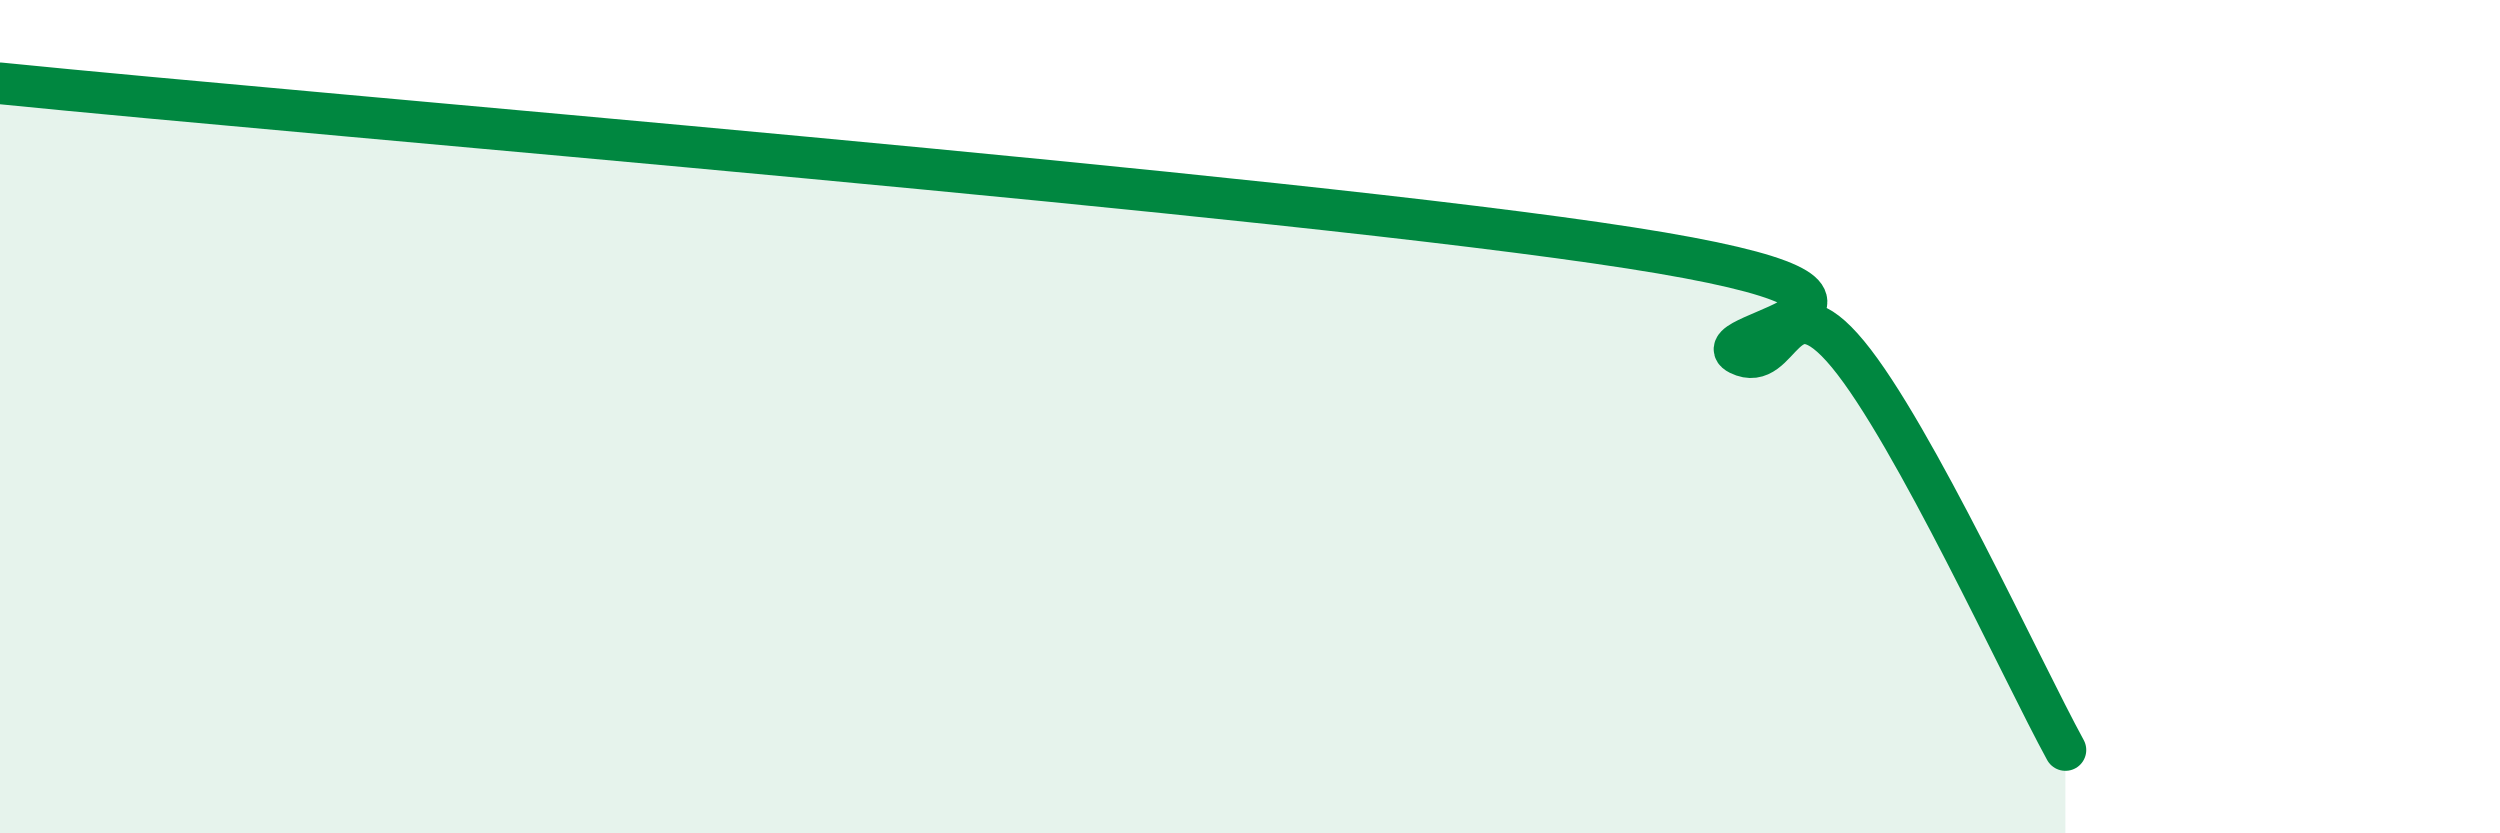
    <svg width="60" height="20" viewBox="0 0 60 20" xmlns="http://www.w3.org/2000/svg">
      <path
        d="M 0,2 C 7.83,2.79 30.78,4.65 39.13,5.95 C 47.48,7.25 40.7,7.99 41.74,8.5 C 42.78,9.01 42.78,6.6 44.35,8.5 C 45.92,10.4 48.53,16.1 49.57,18L49.57 20L0 20Z"
        fill="#008740"
        opacity="0.1"
        stroke-linecap="round"
        stroke-linejoin="round"
      />
      <path
        d="M 0,2 C 7.83,2.79 30.78,4.65 39.13,5.95 C 47.48,7.25 40.7,7.99 41.74,8.5 C 42.78,9.01 42.78,6.6 44.35,8.5 C 45.92,10.4 48.53,16.1 49.57,18"
        stroke="#008740"
        stroke-width="1"
        fill="none"
        stroke-linecap="round"
        stroke-linejoin="round"
      />
    </svg>
  